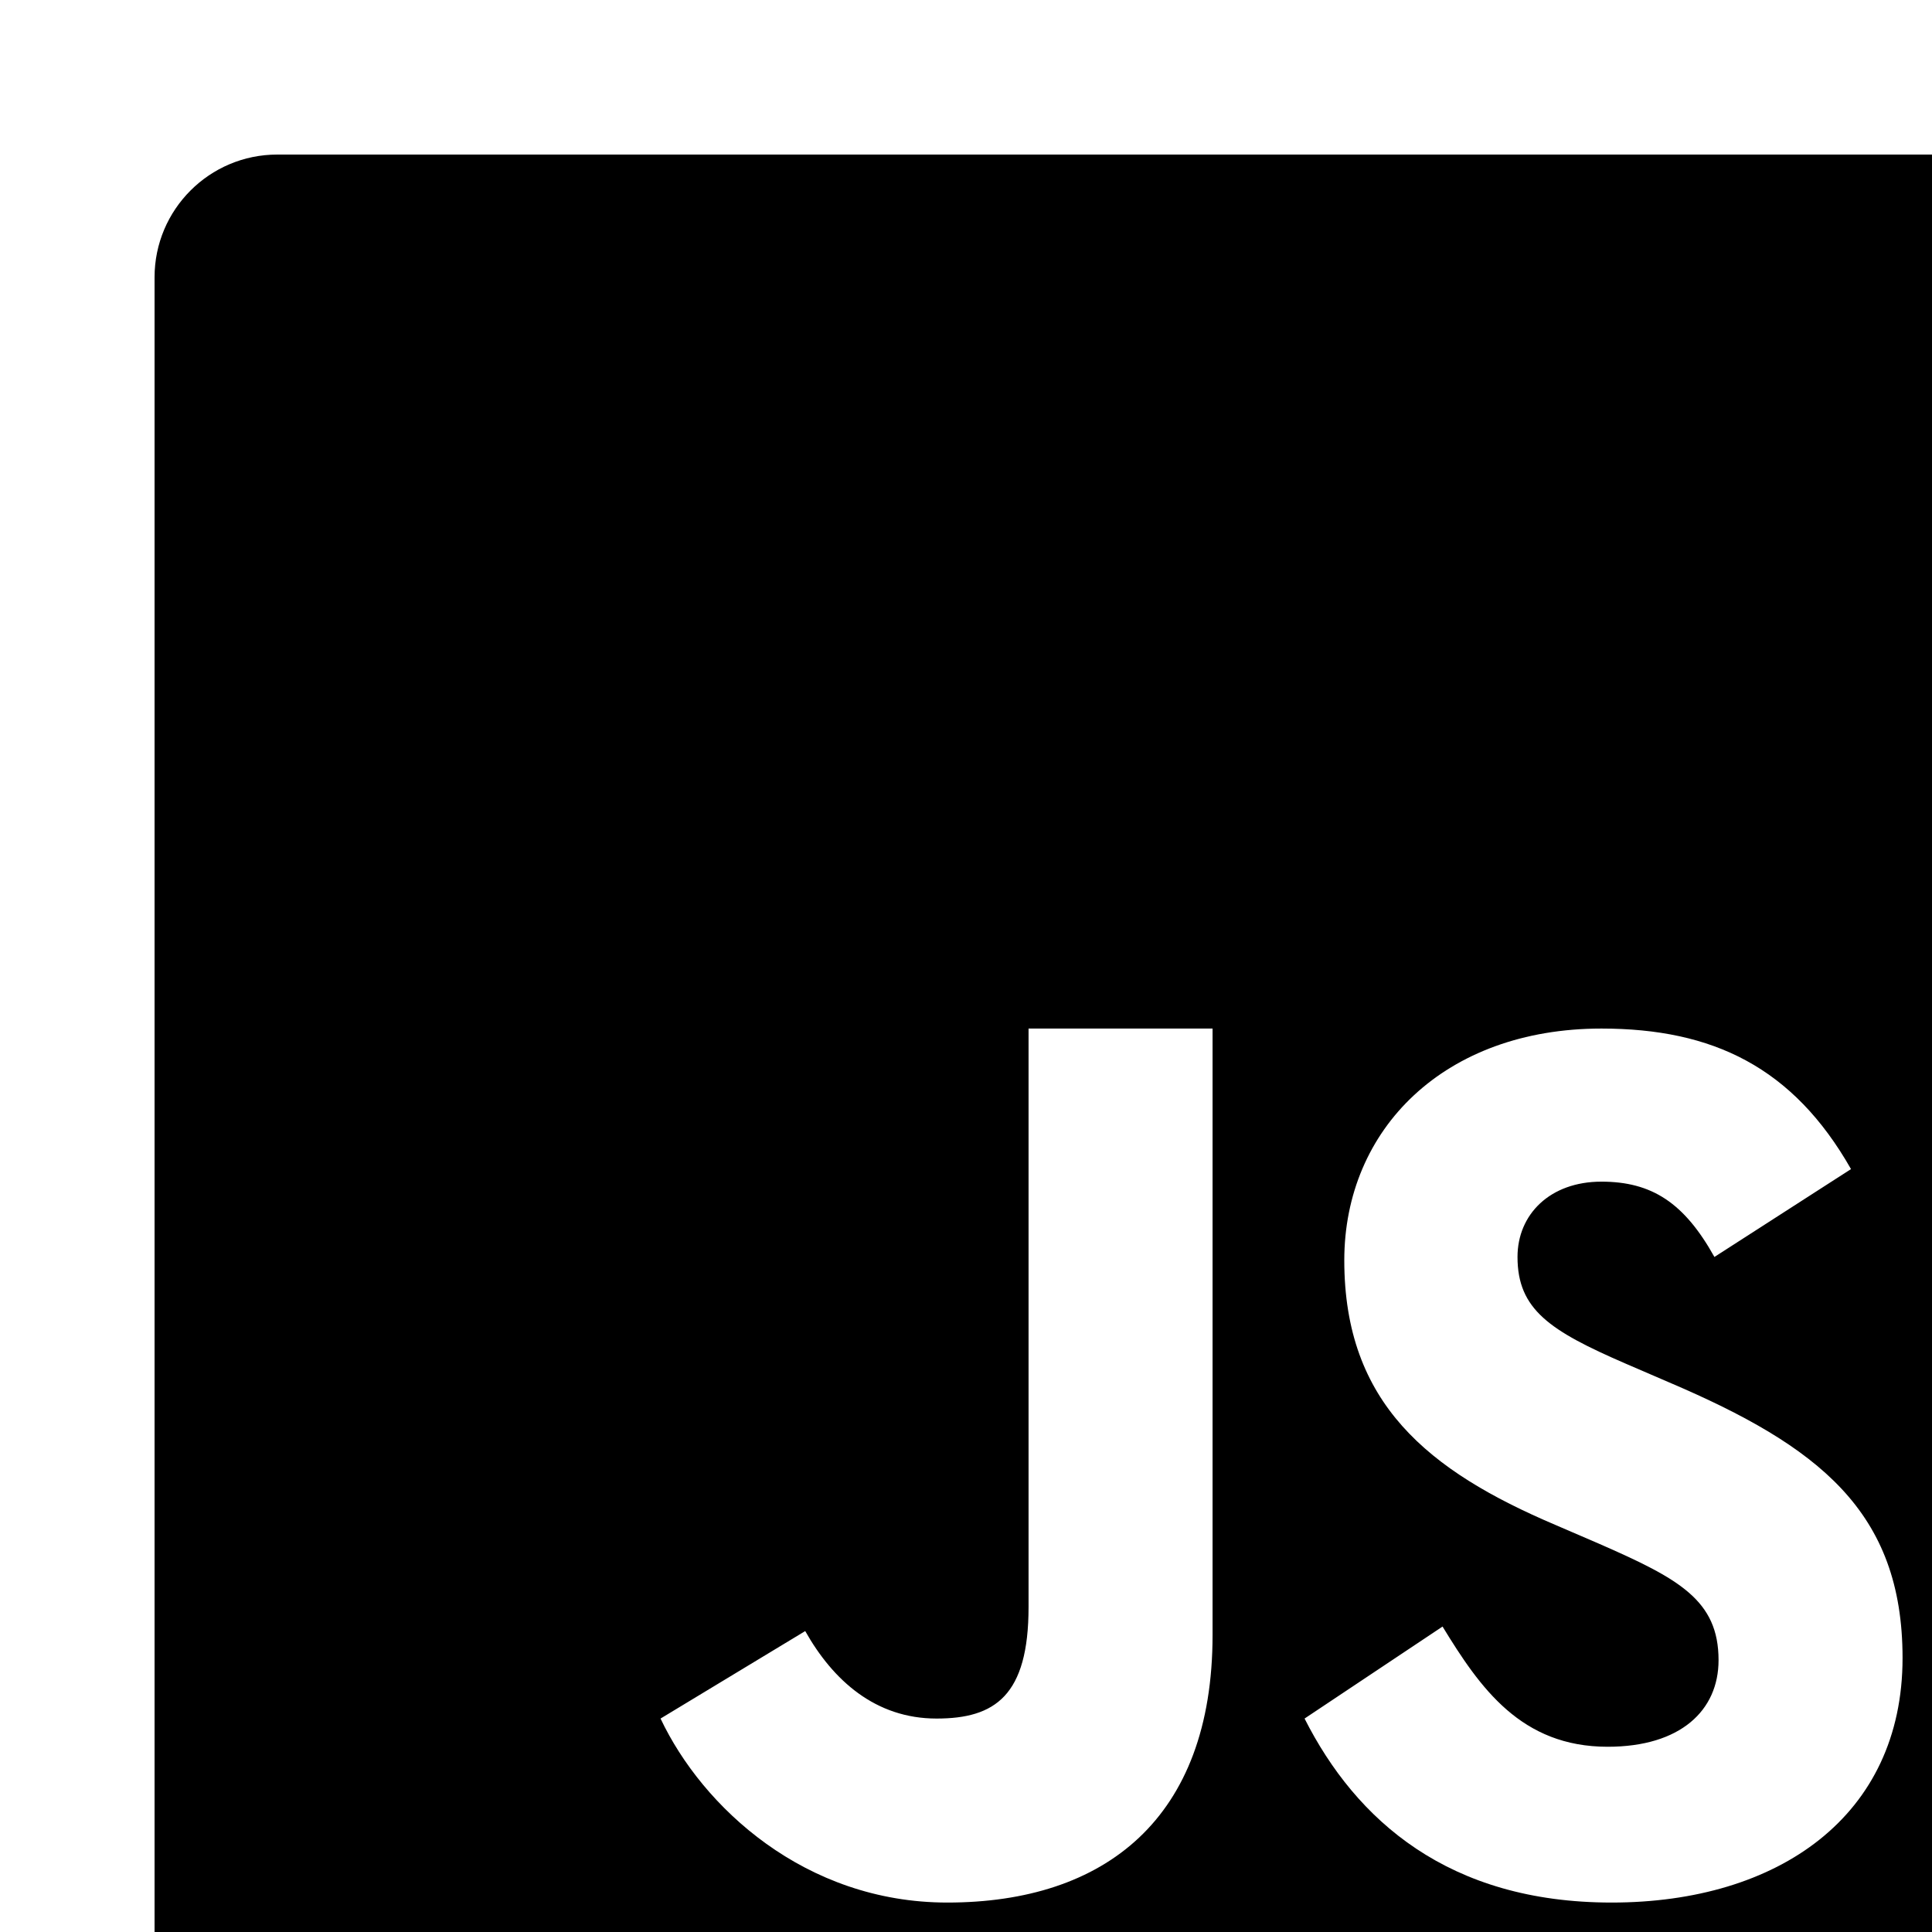 <?xml version="1.0" encoding="UTF-8"?> <svg xmlns="http://www.w3.org/2000/svg" width="50" height="50" viewBox="0 0 50 50" fill="none"> <g clip-path="url(#clip0_28_7)"> <path d="M50.828 4H7.176C5.423 4 4 5.423 4 7.176V50.824C4 52.577 5.423 54 7.176 54H50.824C52.577 54 54 52.577 54 50.828V7.176C54 5.423 52.577 4 50.828 4ZM31.381 42.314C31.381 47.071 28.591 49.238 24.517 49.238C20.834 49.238 18.179 46.769 17.095 44.476L20.839 42.212C21.559 43.49 22.657 44.476 24.238 44.476C25.749 44.476 26.619 43.886 26.619 41.588V26.619H31.381V42.314ZM41.709 49.238C37.491 49.238 35.096 47.113 33.762 44.476L37.333 42.095C38.305 43.686 39.365 45.206 41.607 45.206C43.49 45.206 44.476 44.267 44.476 42.965C44.476 41.412 43.453 40.858 41.384 39.952L40.249 39.463C36.971 38.068 34.79 36.32 34.79 32.618C34.79 29.214 37.389 26.619 41.444 26.619C44.332 26.619 46.406 27.623 47.904 30.256L44.369 32.53C43.588 31.13 42.751 30.581 41.444 30.581C40.114 30.581 39.273 31.427 39.273 32.53C39.273 33.892 40.114 34.441 42.063 35.287L43.197 35.776C47.062 37.426 49.238 39.114 49.238 42.909C49.238 46.997 46.025 49.238 41.709 49.238Z" fill="black"></path> </g> <defs> <clipPath id="clip0_28_7"> <rect width="50" height="50" fill="white"></rect> </clipPath> </defs> </svg> 